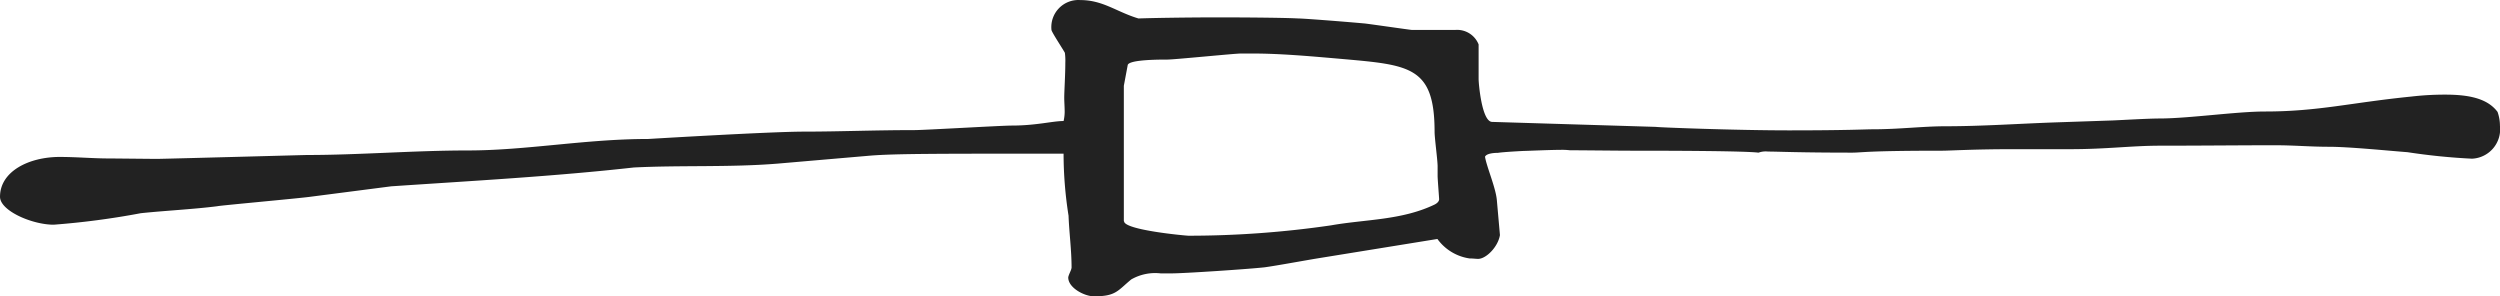 <?xml version="1.0" encoding="UTF-8"?>
<svg xmlns="http://www.w3.org/2000/svg" width="143.114" height="16.959" viewBox="0 0 143.114 16.959">
  <path id="Path_367" data-name="Path 367" d="M227.253,101.446c0-1.028-.136-1.994-.173-2.985a22.842,22.842,0,0,1-.285-3.555c-7.284,0-9.588,0-11.037.111l-5.314.458c-2.7.223-5.525.087-8.25.223-4.546.508-9.3.768-13.887,1.078l-4.608.595c-.595.087-5.265.508-5.351.545-1.363.173-3.072.26-4.385.4a45.121,45.121,0,0,1-4.98.657c-1.226,0-3.072-.793-3.072-1.6,0-1.449,1.648-2.279,3.419-2.279.941,0,1.908.087,2.812.087.31,0,2.5.025,2.787.025,1.226-.025,8.473-.223,8.56-.223,2.961,0,6.169-.26,9.192-.26,3.382,0,6.739-.657,10.331-.657,0,0,6.974-.421,8.931-.421,1.994,0,4.038-.087,6.318-.087.57,0,4.98-.26,5.574-.26,1.4,0,2.329-.26,2.961-.26a2.456,2.456,0,0,0,.062-.508c0-.285-.025-.595-.025-.83,0-.347.062-1.313.062-1.994a3.35,3.35,0,0,0-.025-.57c-.062-.136-.768-1.2-.768-1.313a1.55,1.55,0,0,1,1.648-1.709c1.313,0,2.081.681,3.332,1.053.681-.025,2.614-.062,4.608-.062,1.932,0,3.9.025,4.546.062.31,0,2.527.173,3.778.285.087,0,2.651.372,2.725.372h2.477a1.322,1.322,0,0,1,1.338.83v1.994c0,.2.173,2.416.768,2.44l9.39.285c0,.025,4.521.2,7.618.2,3.382,0,4.348-.062,4.806-.062,1.474,0,2.874-.173,4.125-.173,2.106,0,4.212-.149,6.342-.223l3.27-.111c.57-.025,2.044-.111,2.651-.111,1.648,0,4.435-.4,6.033-.4,3.072,0,4.918-.508,8.386-.855a16.783,16.783,0,0,1,1.957-.111c1.449,0,2.44.26,2.985.991a2.422,2.422,0,0,1,.136.793,1.686,1.686,0,0,1-1.6,1.883,35.788,35.788,0,0,1-3.692-.372c-1.14-.087-3.357-.31-4.5-.31-1.078,0-1.994-.087-3.072-.087-2.131,0-4.261.025-6.565.025-1.685,0-3.047.2-5.2.2h-3.332c-2.131,0-3.555.087-3.952.087-4.435,0-4.583.111-5.178.111-3.047,0-4.237-.062-4.806-.062a1.219,1.219,0,0,0-.545.062c-.111,0-.223-.111-7.284-.111-.743,0-2.762-.025-3.506-.025-.025,0-.2-.025-.421-.025-.706,0-2.044.062-2.168.062-.087,0-1.251.062-1.536.111-.2,0-.657.025-.743.223.087.57.632,1.8.681,2.527l.173,1.957c-.111.681-.793,1.363-1.251,1.363-.111,0-.285-.025-.483-.025a2.76,2.76,0,0,1-1.846-1.115l-6.887,1.115c-.818.136-2.366.421-3.01.508-1.028.111-4.608.347-5.314.347h-.632a2.752,2.752,0,0,0-1.685.347c-.793.657-.88.966-2.131.966-.545,0-1.474-.483-1.474-1.078.012-.149.186-.434.186-.545m3.01-2.676c0,.508,3.555.83,3.692.83a56.433,56.433,0,0,0,8.163-.595c1.957-.347,4.038-.285,5.921-1.189.173-.087.26-.2.26-.31,0-.062-.087-1.164-.087-1.313v-.57c0-.347-.173-1.623-.173-1.957,0-3.753-1.4-3.84-5.327-4.187-1.734-.149-3.444-.31-5.153-.31h-.595c-.372,0-3.815.347-4.212.347-.458,0-2.193,0-2.279.31l-.223,1.189V98.77Z" transform="translate(-165.91 -86.11)" fill="#222"></path>
</svg>
